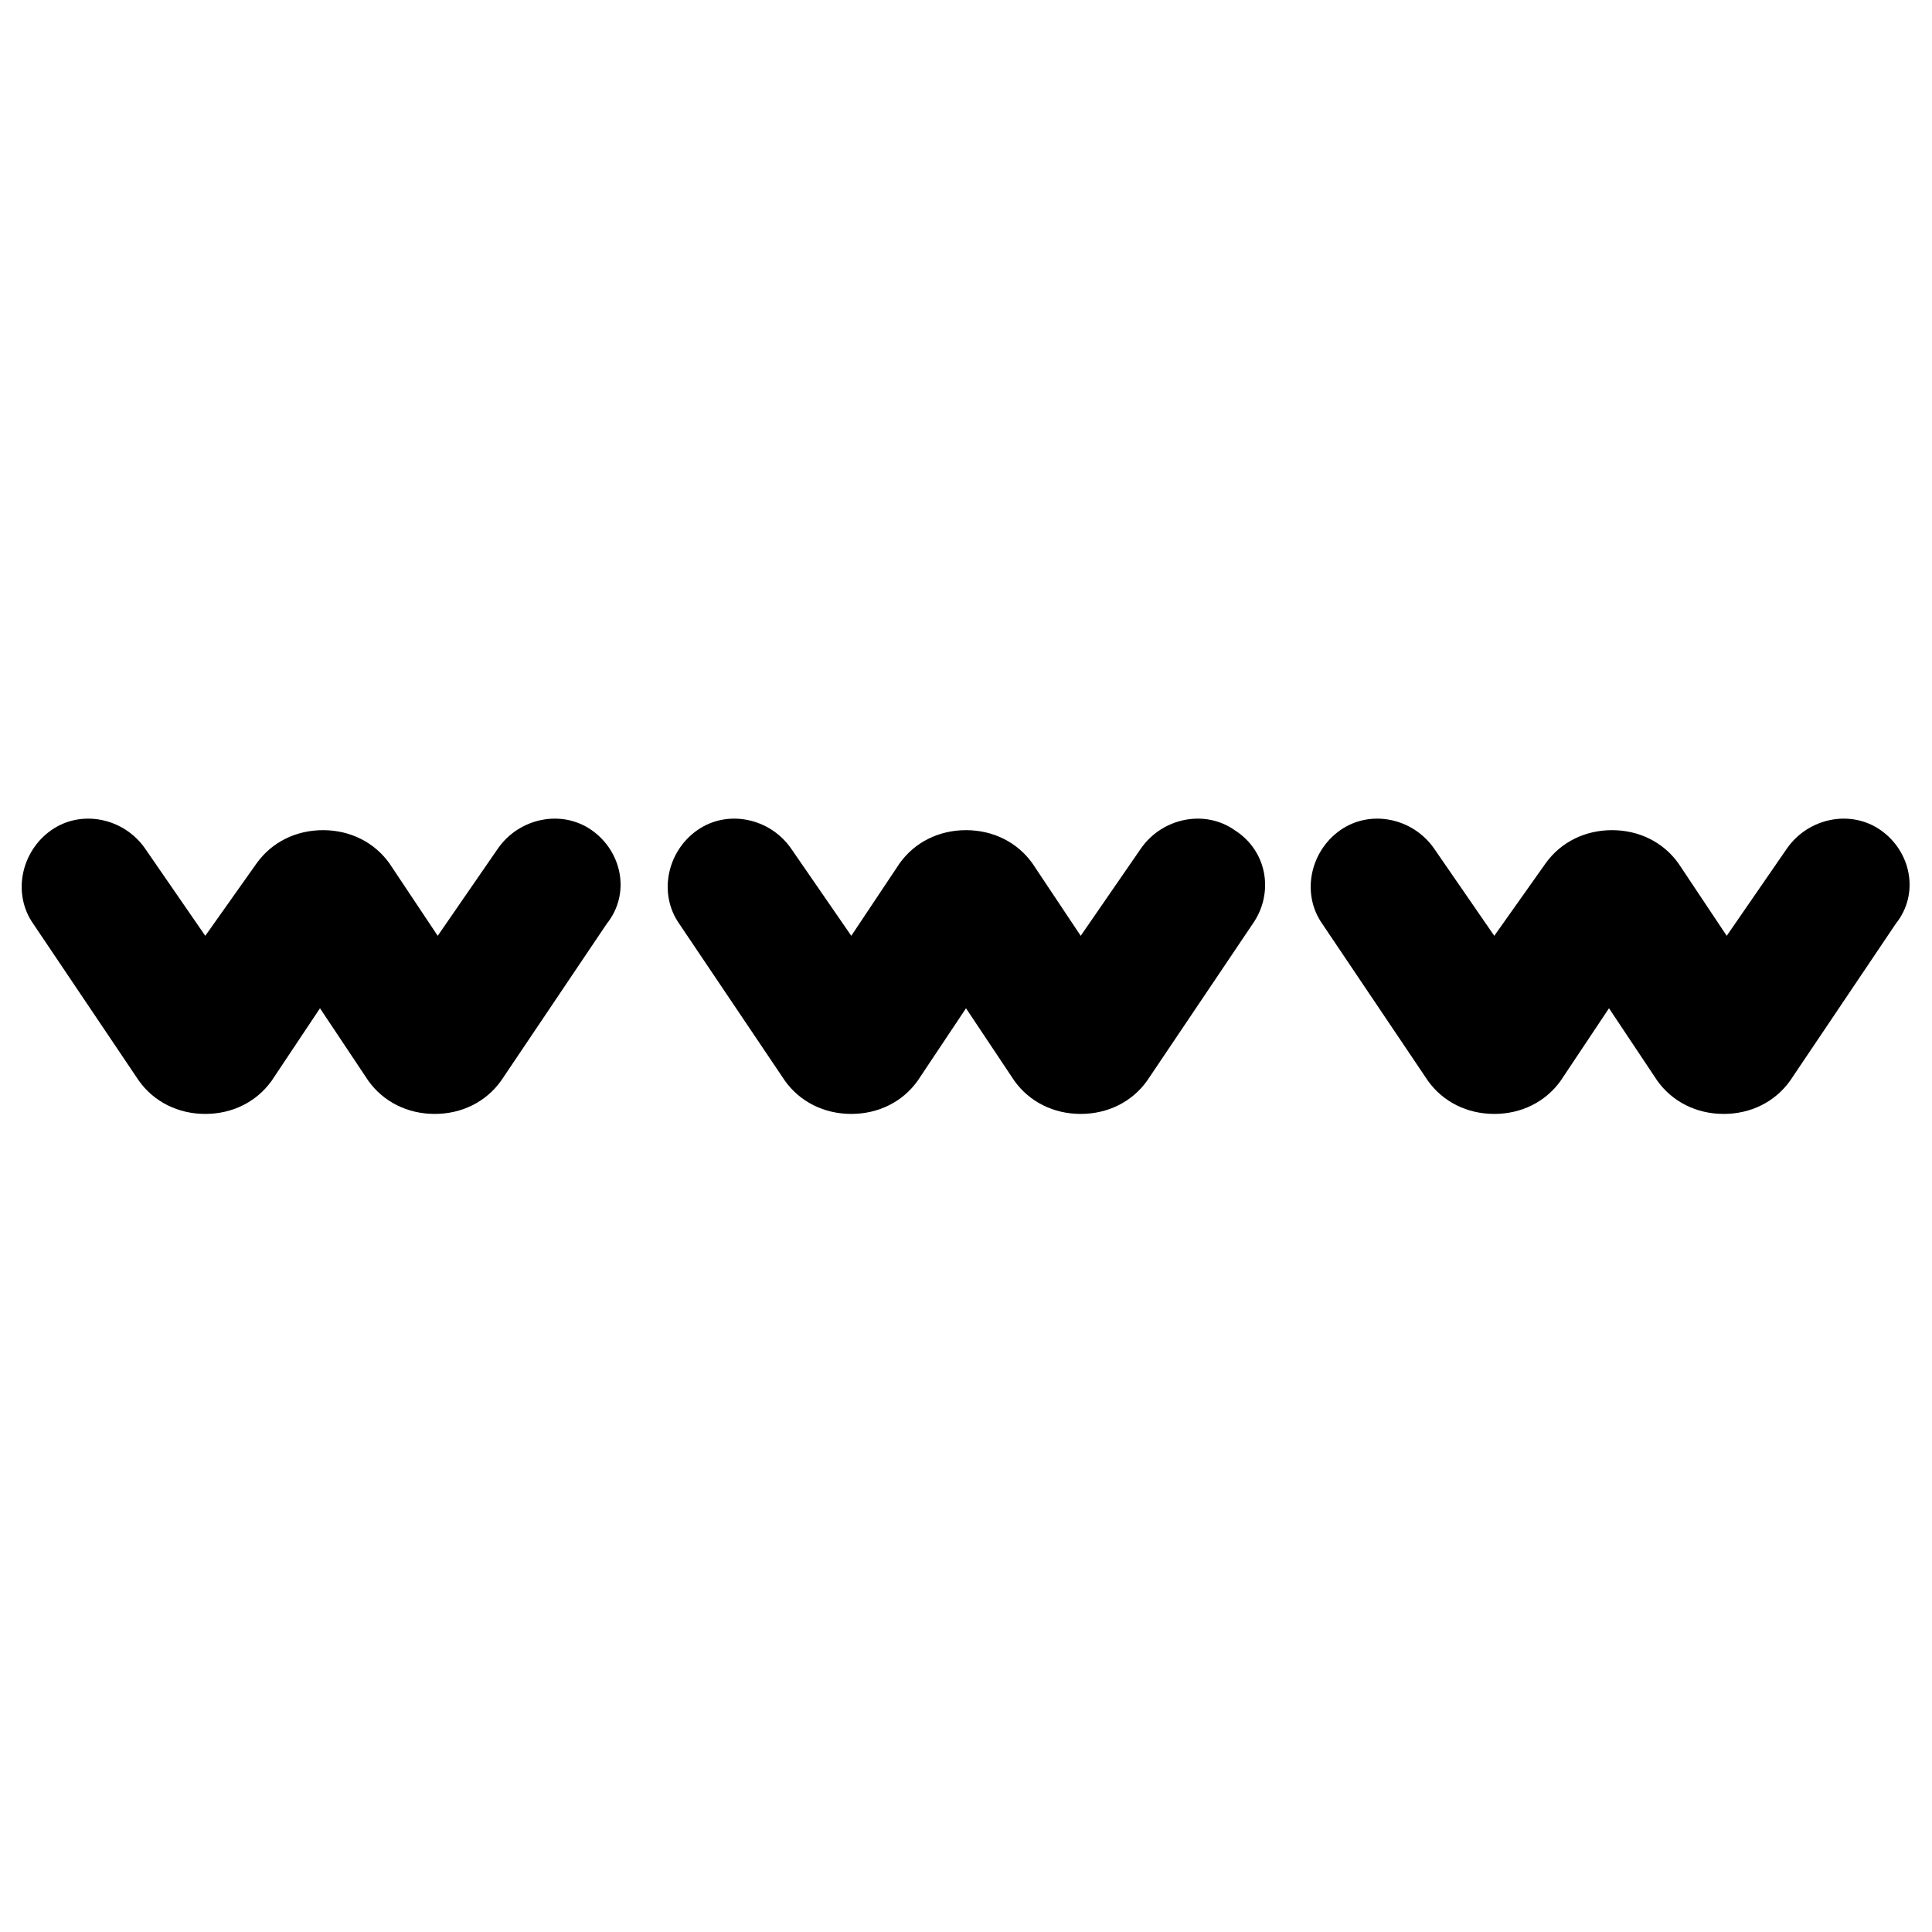 <?xml version="1.0" encoding="utf-8"?>
<!-- Generator: Adobe Illustrator 22.0.0, SVG Export Plug-In . SVG Version: 6.00 Build 0)  -->
<svg version="1.1" id="lni_lni-website-alt" xmlns="http://www.w3.org/2000/svg" xmlns:xlink="http://www.w3.org/1999/xlink"
	 x="0px" y="0px" viewBox="0 0 64 64" style="enable-background:new 0 0 64 64;" xml:space="preserve">
<g>
	<path d="M19.6,27.5c-1-0.7-2.4-0.4-3.1,0.6l-2,2.9l-1.6-2.4c-0.5-0.7-1.3-1.1-2.2-1.1c0,0,0,0,0,0c-0.9,0-1.7,0.4-2.2,1.1L6.8,31
		l-2-2.9c-0.7-1-2.1-1.3-3.1-0.6c-1,0.7-1.3,2.1-0.6,3.1l3.5,5.2c0.5,0.7,1.3,1.1,2.2,1.1c0.9,0,1.7-0.4,2.2-1.1l1.6-2.4l1.6,2.4
		c0.5,0.7,1.3,1.1,2.2,1.1s1.7-0.4,2.2-1.1l3.5-5.2C20.9,29.6,20.6,28.2,19.6,27.5z"/>
	<path d="M40.9,27.5c-1-0.7-2.4-0.4-3.1,0.6l-2,2.9l-1.6-2.4c-0.5-0.7-1.3-1.1-2.2-1.1c-0.9,0-1.7,0.4-2.2,1.1L28.2,31l-2-2.9
		c-0.7-1-2.1-1.3-3.1-0.6c-1,0.7-1.3,2.1-0.6,3.1l3.5,5.2c0.5,0.7,1.3,1.1,2.2,1.1c0.9,0,1.7-0.4,2.2-1.1l1.6-2.4l1.6,2.4
		c0.5,0.7,1.3,1.1,2.2,1.1c0.9,0,1.7-0.4,2.2-1.1l3.5-5.2C42.2,29.6,42,28.2,40.9,27.5z"/>
	<path d="M62.3,27.5c-1-0.7-2.4-0.4-3.1,0.6l-2,2.9l-1.6-2.4c-0.5-0.7-1.3-1.1-2.2-1.1c-0.9,0-1.7,0.4-2.2,1.1L49.5,31l-2-2.9
		c-0.7-1-2.1-1.3-3.1-0.6c-1,0.7-1.3,2.1-0.6,3.1l3.5,5.2c0.5,0.7,1.3,1.1,2.2,1.1c0.9,0,1.7-0.4,2.2-1.1l1.6-2.4l1.6,2.4
		c0.5,0.7,1.3,1.1,2.2,1.1c0.9,0,1.7-0.4,2.2-1.1l3.5-5.2C63.6,29.6,63.3,28.2,62.3,27.5z"/>
</g>
</svg>

